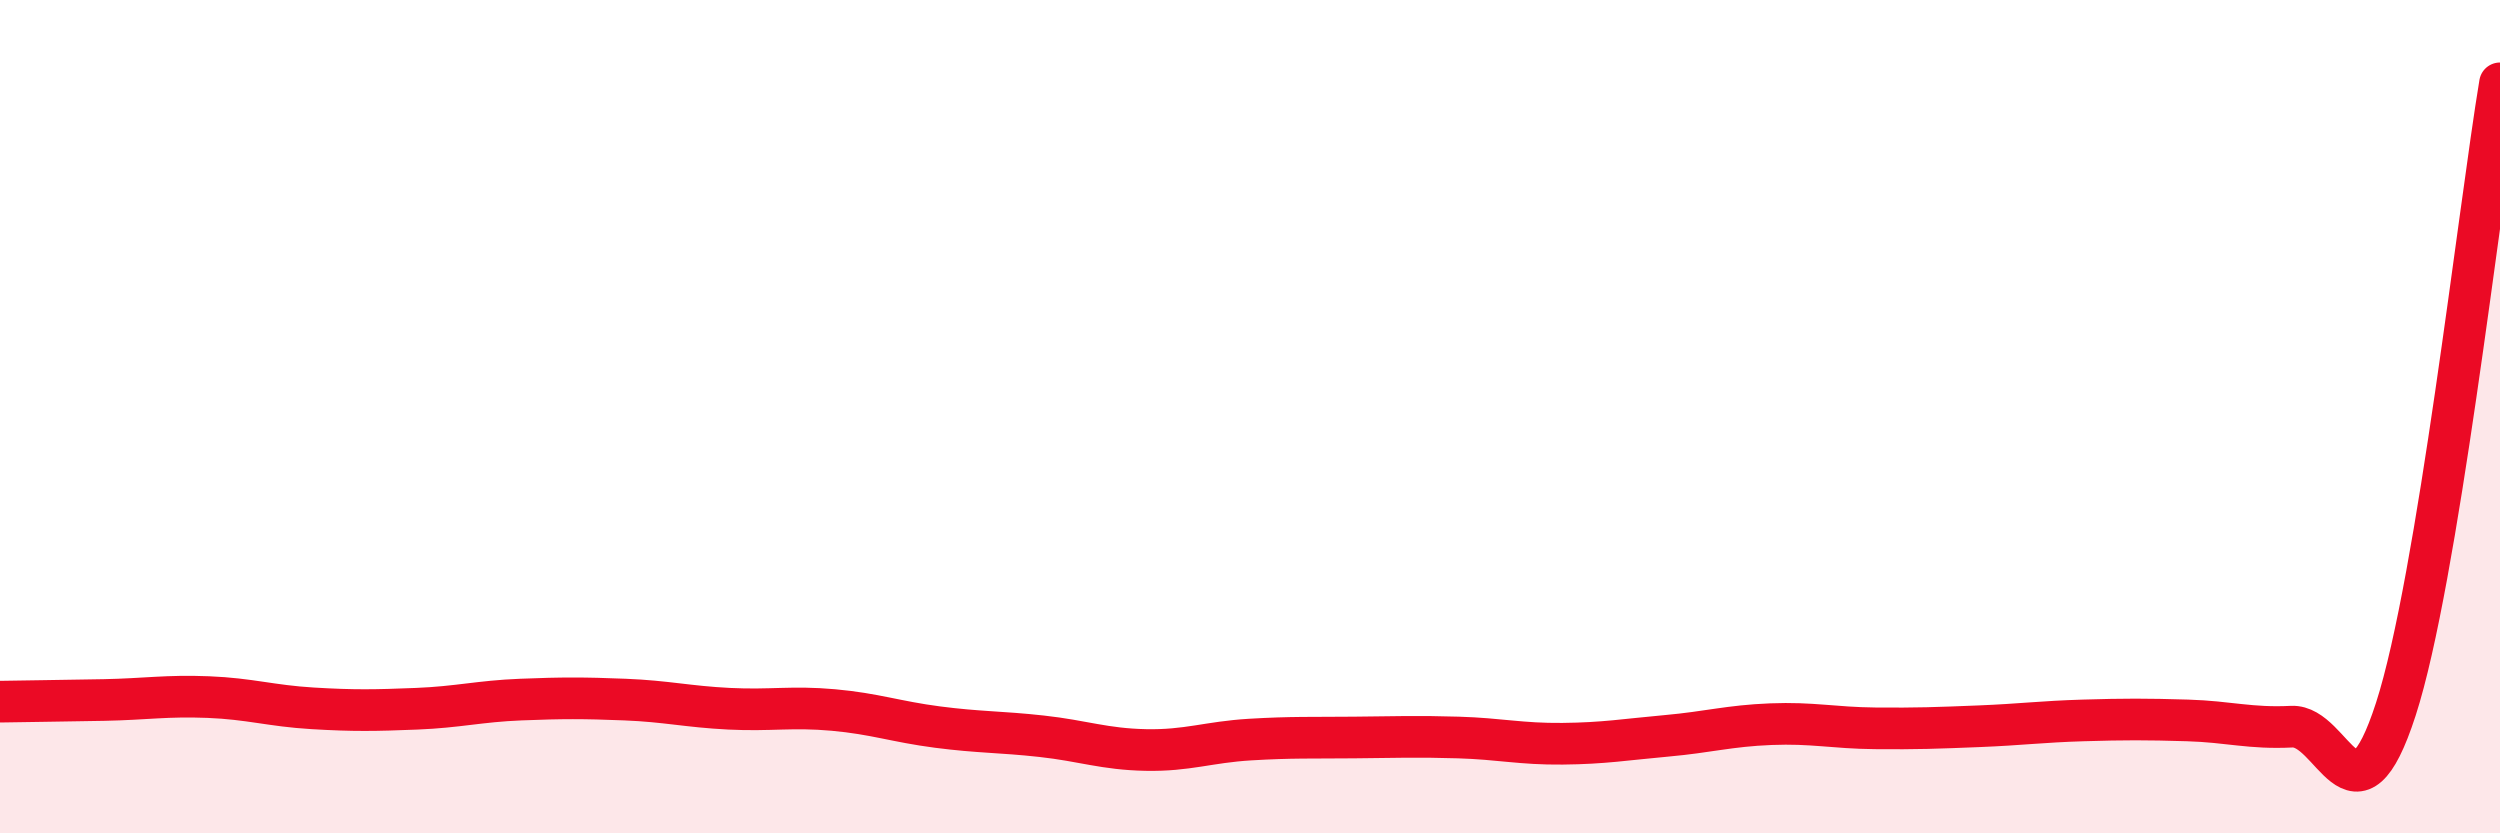
    <svg width="60" height="20" viewBox="0 0 60 20" xmlns="http://www.w3.org/2000/svg">
      <path
        d="M 0,16.84 C 0.5,16.83 1.5,16.82 2.5,16.8 C 3.5,16.78 4,16.69 5,16.73 C 6,16.77 6.5,16.94 7.5,17 C 8.5,17.06 9,17.05 10,17.01 C 11,16.97 11.5,16.83 12.5,16.79 C 13.5,16.75 14,16.75 15,16.79 C 16,16.83 16.5,16.96 17.5,17.01 C 18.5,17.06 19,16.95 20,17.04 C 21,17.13 21.5,17.32 22.5,17.45 C 23.5,17.58 24,17.56 25,17.67 C 26,17.78 26.5,17.98 27.5,18 C 28.5,18.02 29,17.81 30,17.75 C 31,17.69 31.5,17.71 32.5,17.7 C 33.5,17.69 34,17.67 35,17.7 C 36,17.73 36.5,17.86 37.5,17.85 C 38.5,17.84 39,17.75 40,17.66 C 41,17.57 41.5,17.42 42.5,17.38 C 43.5,17.34 44,17.47 45,17.48 C 46,17.49 46.5,17.47 47.5,17.43 C 48.5,17.39 49,17.32 50,17.29 C 51,17.26 51.5,17.26 52.5,17.29 C 53.5,17.32 54,17.49 55,17.44 C 56,17.39 56.5,20.11 57.5,17.02 C 58.5,13.93 59.5,5 60,2L60 20L0 20Z"
        fill="#EB0A25"
        opacity="0.1"
        stroke-linecap="round"
        stroke-linejoin="round"
      />
      <path
        d="M 0,16.84 C 0.5,16.83 1.5,16.82 2.5,16.8 C 3.5,16.78 4,16.69 5,16.73 C 6,16.77 6.5,16.94 7.5,17 C 8.5,17.06 9,17.05 10,17.01 C 11,16.97 11.5,16.83 12.5,16.79 C 13.5,16.75 14,16.75 15,16.79 C 16,16.83 16.5,16.96 17.5,17.01 C 18.5,17.06 19,16.95 20,17.04 C 21,17.13 21.5,17.32 22.5,17.45 C 23.5,17.58 24,17.56 25,17.67 C 26,17.78 26.5,17.98 27.5,18 C 28.5,18.02 29,17.81 30,17.75 C 31,17.69 31.5,17.71 32.5,17.7 C 33.5,17.69 34,17.67 35,17.7 C 36,17.73 36.5,17.86 37.5,17.85 C 38.5,17.84 39,17.75 40,17.66 C 41,17.57 41.5,17.42 42.5,17.38 C 43.5,17.34 44,17.47 45,17.48 C 46,17.49 46.5,17.47 47.5,17.43 C 48.5,17.39 49,17.32 50,17.29 C 51,17.26 51.5,17.26 52.5,17.29 C 53.5,17.32 54,17.49 55,17.44 C 56,17.39 56.5,20.11 57.5,17.02 C 58.5,13.93 59.5,5 60,2"
        stroke="#EB0A25"
        stroke-width="1"
        fill="none"
        stroke-linecap="round"
        stroke-linejoin="round"
      />
    </svg>
  